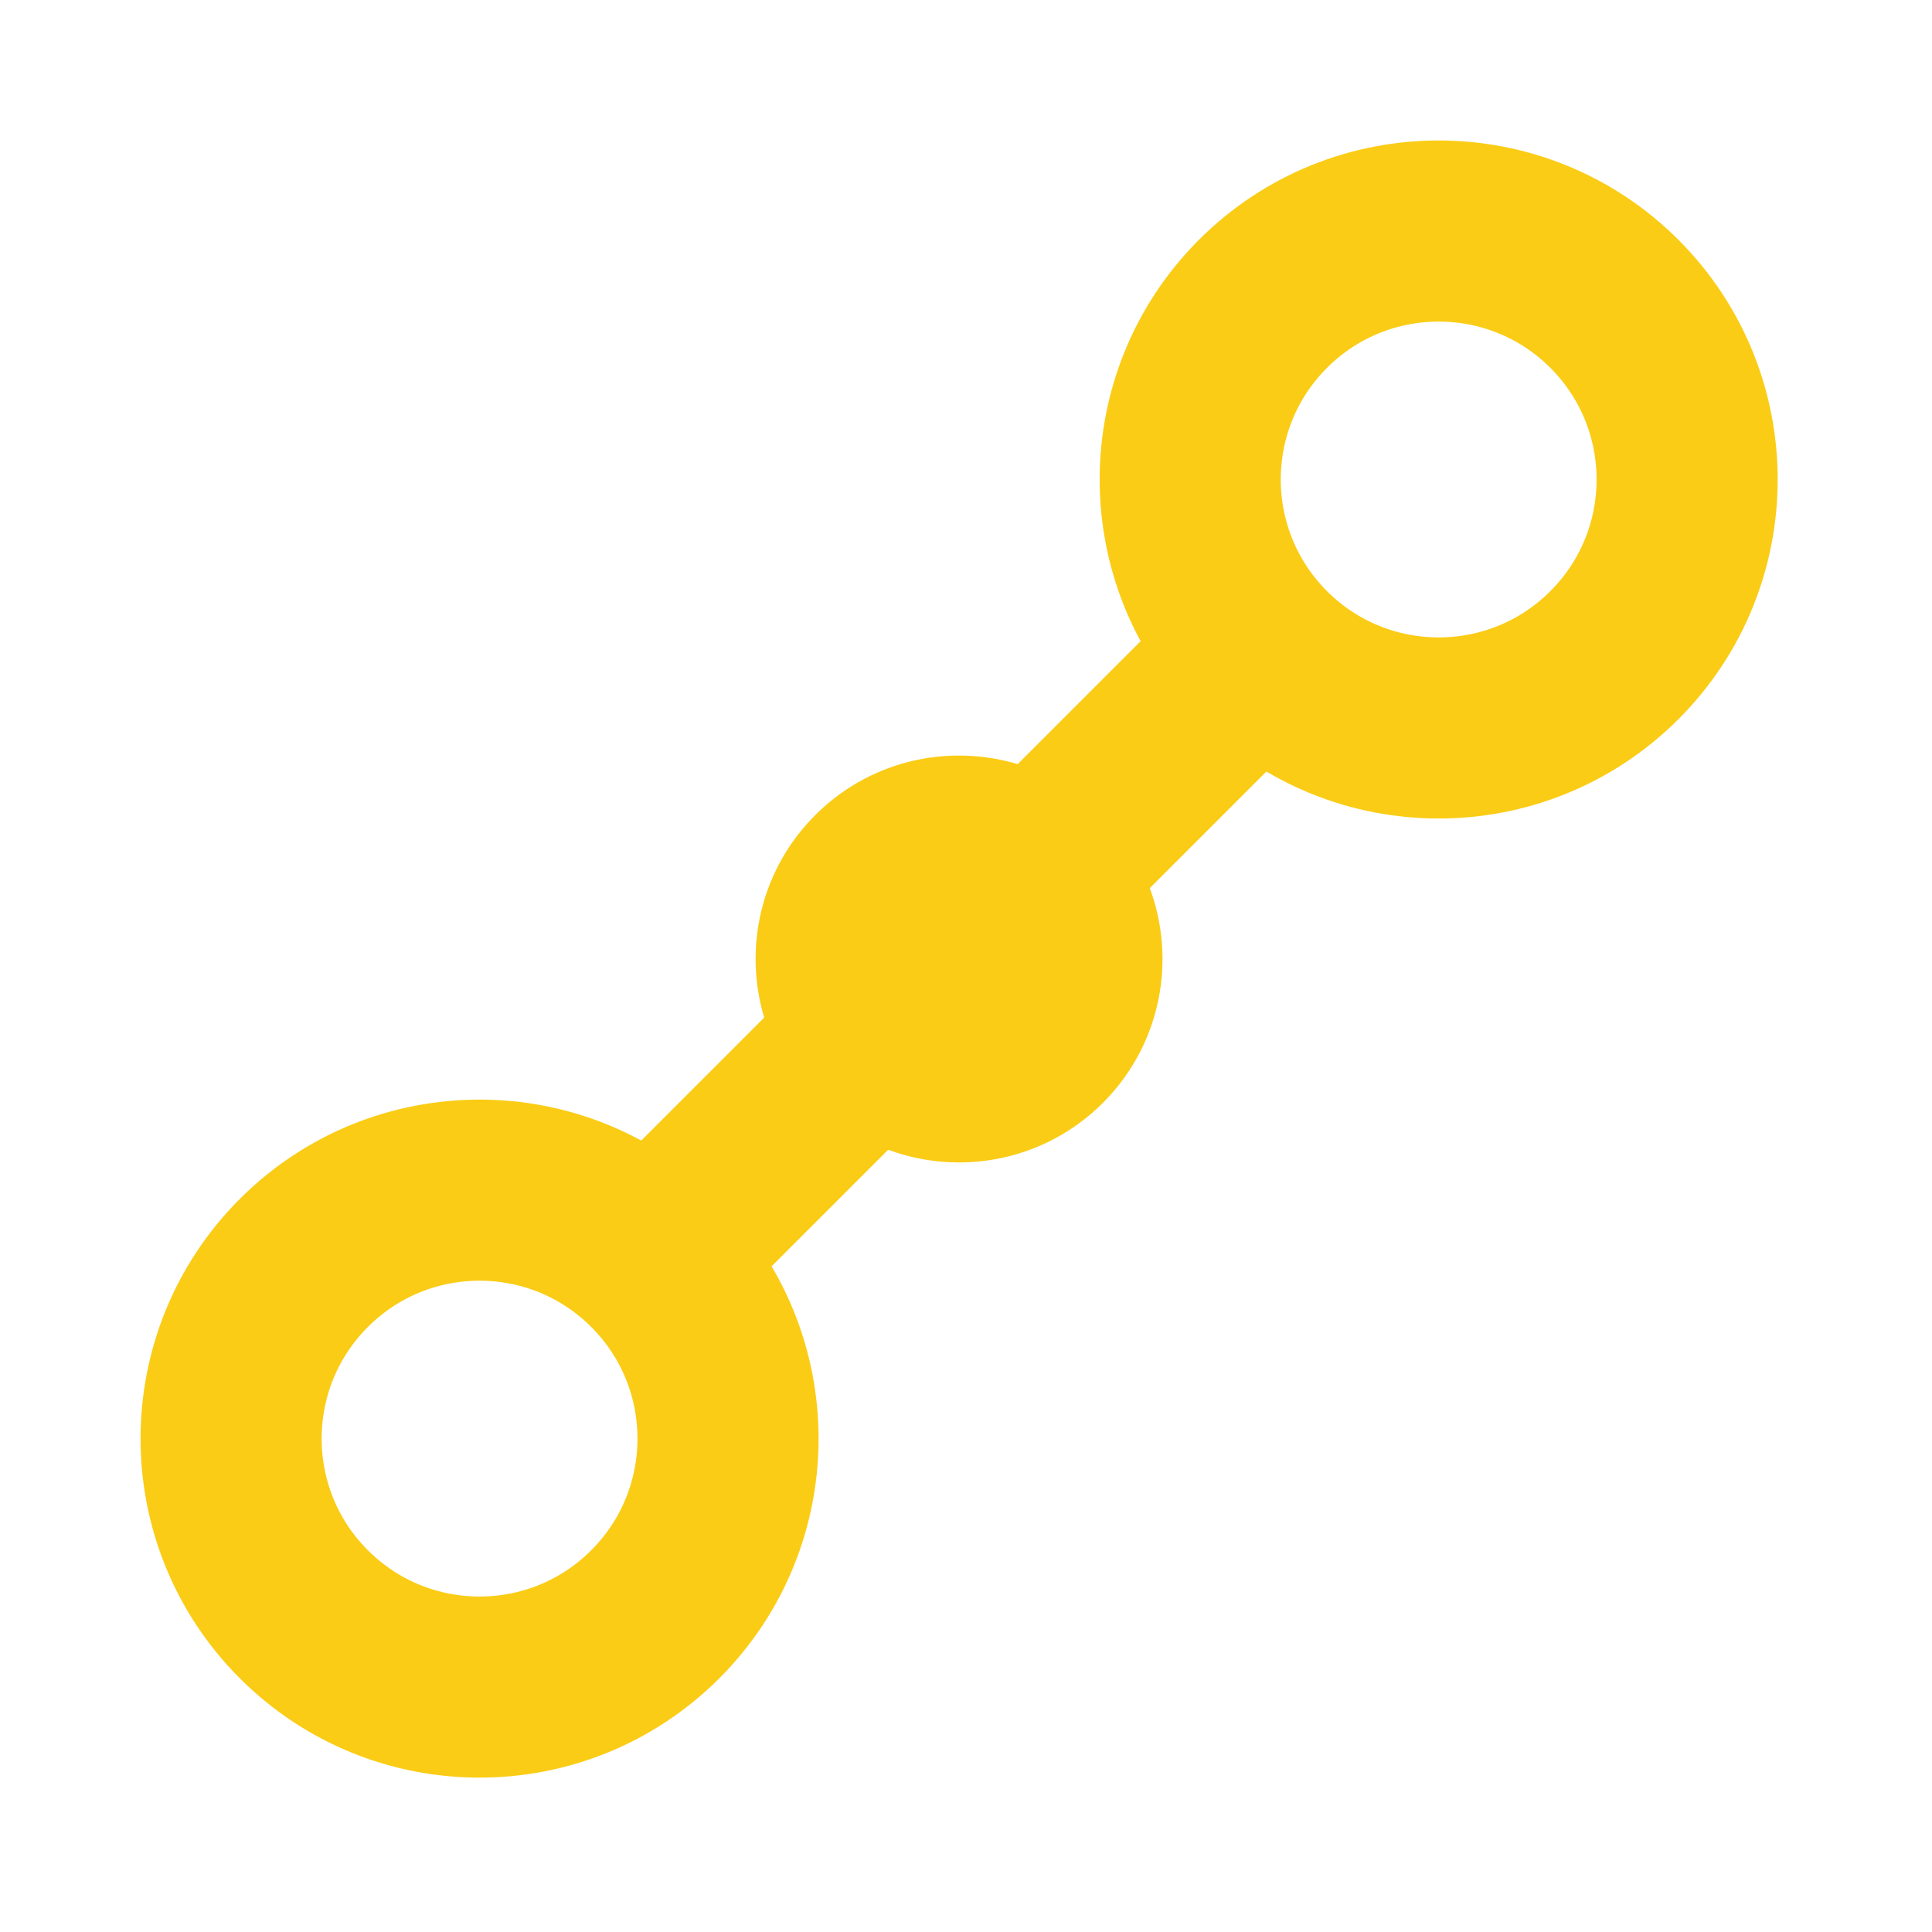<?xml version="1.0"?>
<svg xmlns="http://www.w3.org/2000/svg" width="16" height="16" viewBox="0 0 16 16" fill="none" style="background-color:transparent;">
  <g clip-path="url(#clip0_217_806)">
    <rect width="16" height="16" fill="none"/>
    <circle cx="2.808" cy="2.808" r="2.058" transform="matrix(-0.707 0.707 -0.707 -0.707 15.885 3.971)" stroke="#FACC15" stroke-width="1.5"/>
    <circle cx="1.685" cy="1.685" r="1.685" transform="matrix(-0.707 0.707 -0.707 -0.707 10.325 7.942)" fill="#FACC15"/>
    <circle cx="2.808" cy="2.808" r="2.058" transform="matrix(-0.707 0.707 -0.707 -0.707 7.942 11.914)" stroke="#FACC15" stroke-width="1.5"/>
    <line y1="-0.75" x2="7.071" y2="-0.75" transform="matrix(-0.707 0.707 -0.707 -0.707 9.74 5.016)" stroke="#FACC15" stroke-width="1.5"/>
  </g>
  <defs>
    <clipPath id="clip0_217_806">
      <rect width="16" height="16" fill="none"/>
    </clipPath>
  </defs>
</svg>
